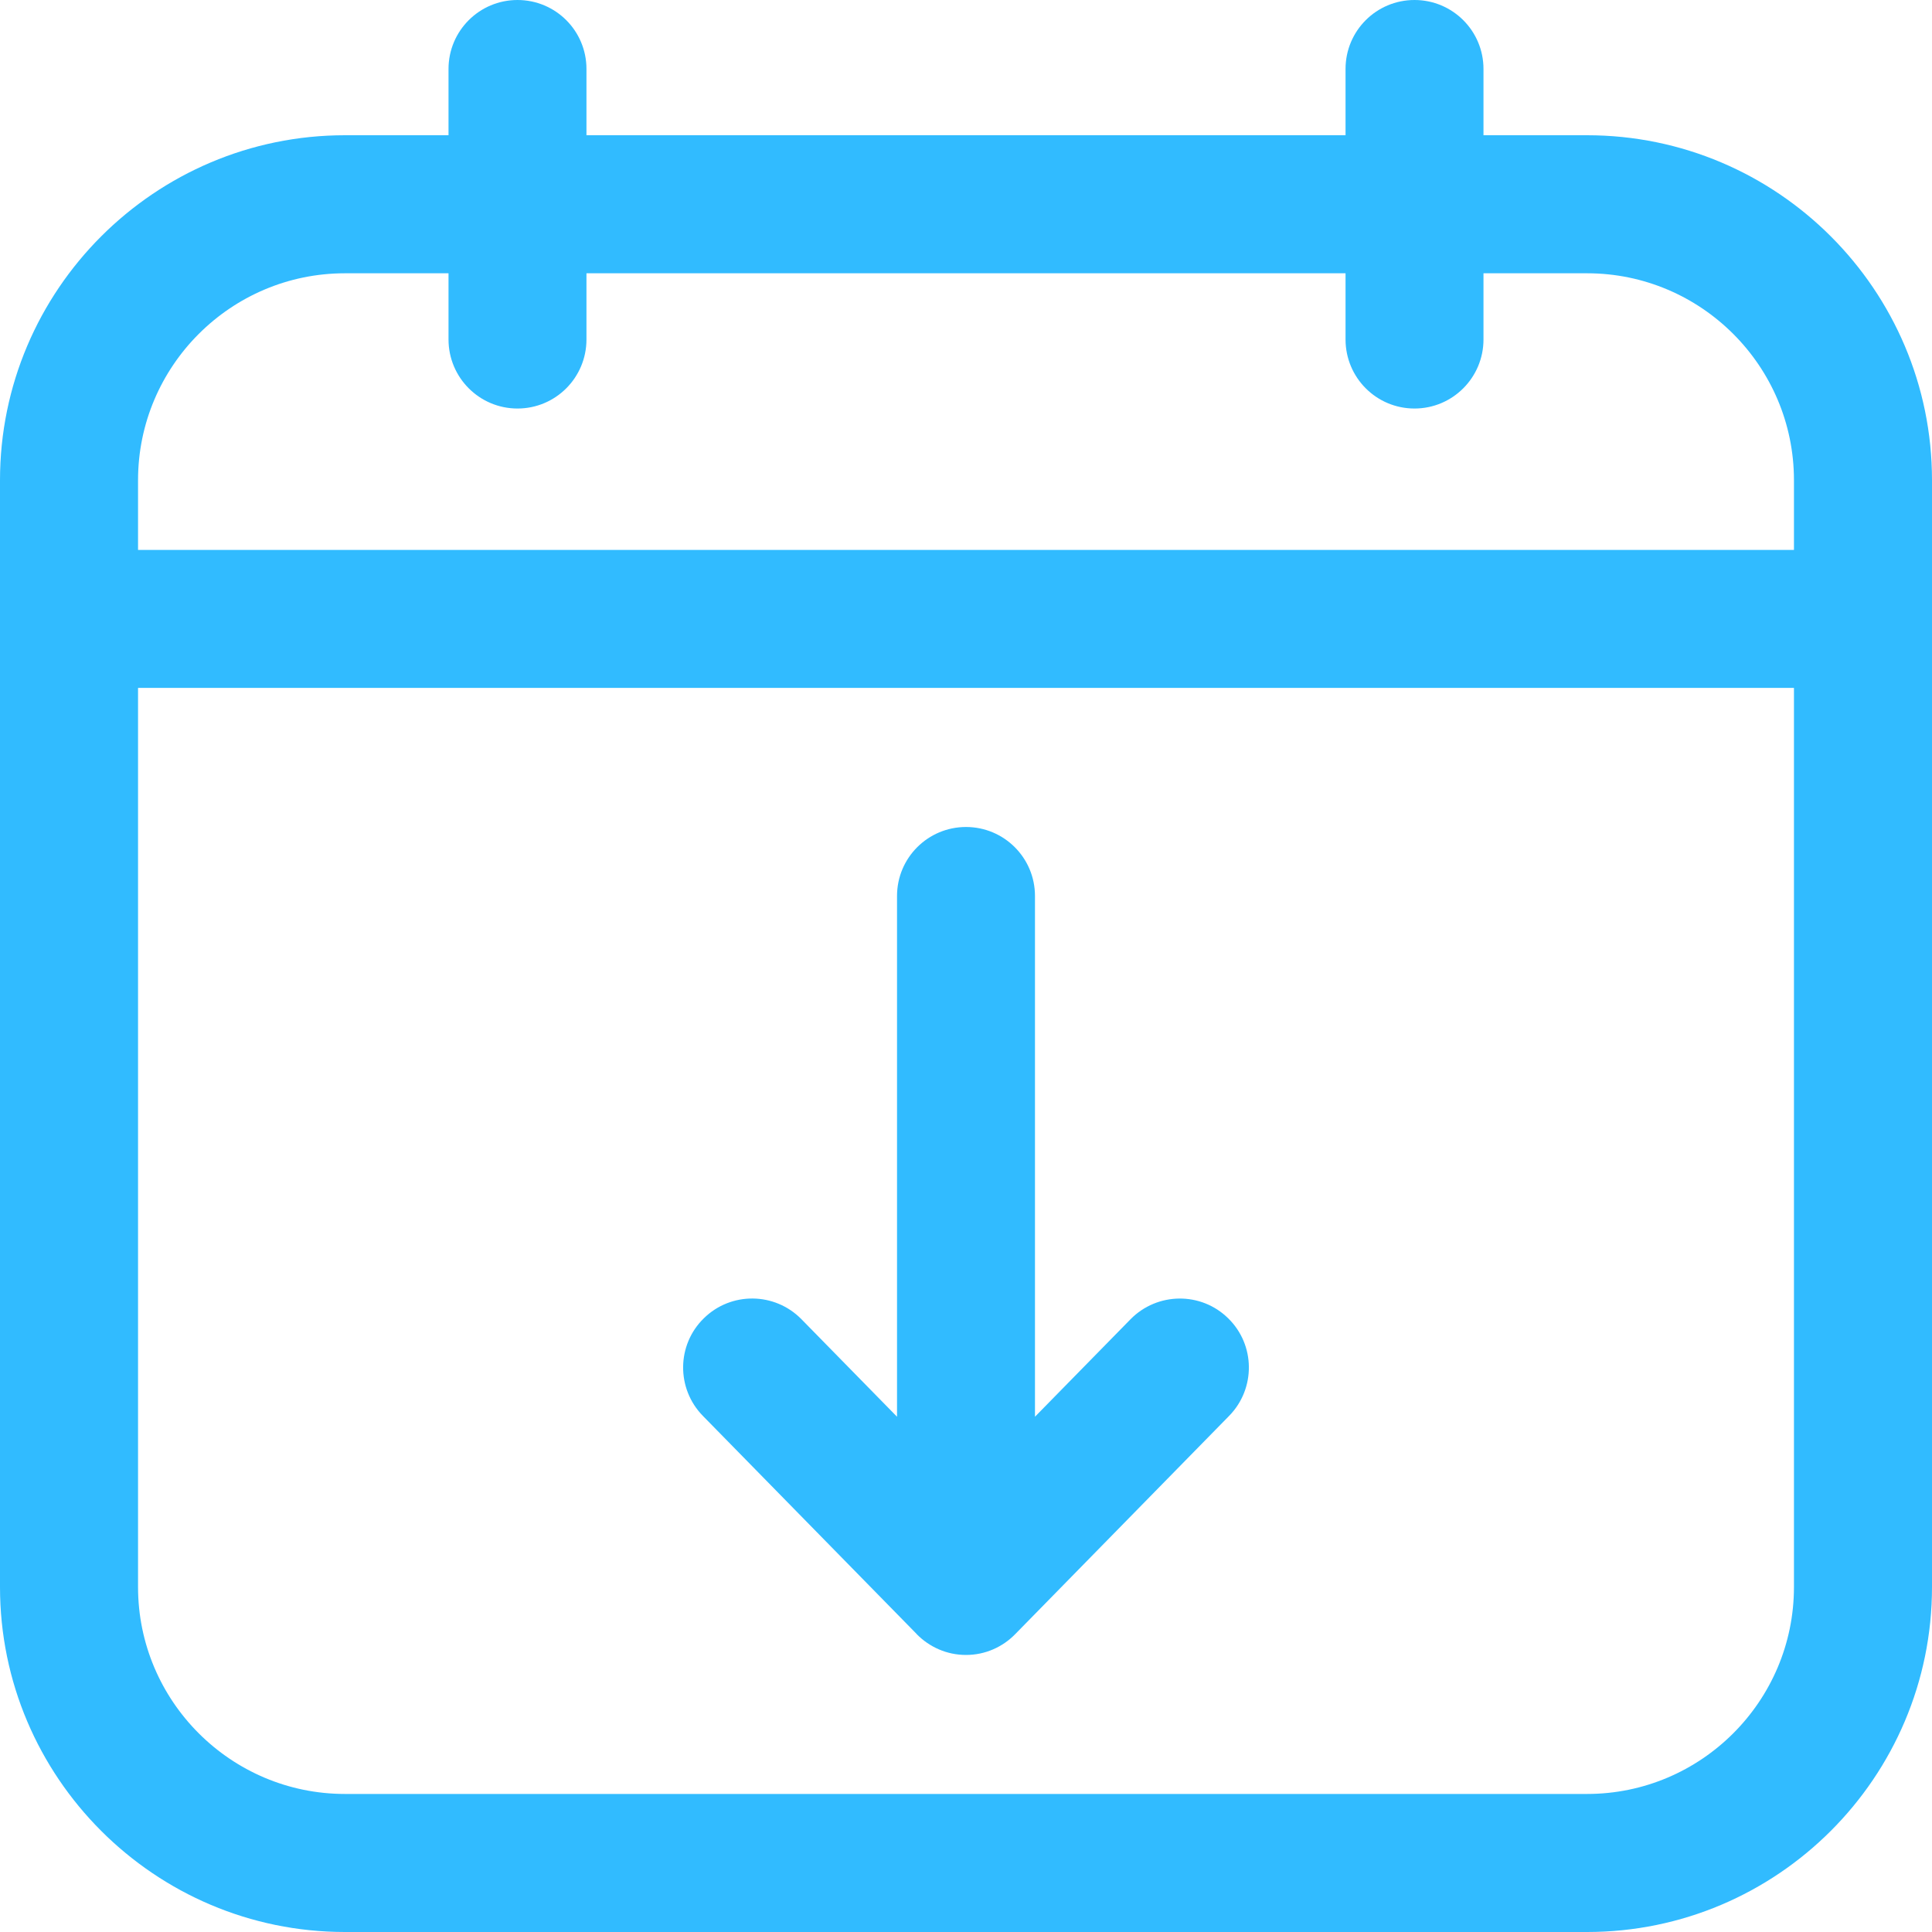 <svg width="20" height="20" viewBox="0 0 20 20" fill="none" xmlns="http://www.w3.org/2000/svg">
<g clip-path="url(#clip0_14299_12540)">
<path d="M16.429 1.4H15.357V0.714C15.357 0.319 15.037 0 14.643 0C14.248 0 13.929 0.319 13.929 0.714V1.4H6.071V0.714C6.071 0.319 5.752 0 5.357 0C4.963 0 4.643 0.319 4.643 0.714V1.4H3.571C1.602 1.4 0 3.002 0 4.971V16.429C0 18.398 1.602 20 3.571 20H16.429C18.398 20 20 18.398 20 16.429V4.971C20 3.002 18.398 1.4 16.429 1.4ZM1.429 4.971C1.429 3.79 2.39 2.829 3.571 2.829H4.643V3.514C4.643 3.909 4.963 4.229 5.357 4.229C5.752 4.229 6.071 3.909 6.071 3.514V2.829H13.929V3.514C13.929 3.909 14.248 4.229 14.643 4.229C15.037 4.229 15.357 3.909 15.357 3.514V2.829H16.429C17.61 2.829 18.571 3.79 18.571 4.971V5.693H1.429V4.971ZM16.429 18.571H3.571C2.39 18.571 1.429 17.61 1.429 16.429V7.121H18.571V16.429C18.571 17.61 17.61 18.571 16.429 18.571Z" fill="#31bbff"/>
<path d="M11.704 13.656L10.714 14.666V9.275C10.714 8.88 10.394 8.561 10 8.561C9.606 8.561 9.286 8.88 9.286 9.275V14.666L8.296 13.656C8.02 13.375 7.567 13.37 7.286 13.647C7.004 13.922 7 14.375 7.276 14.657L9.49 16.916L9.49 16.917C9.62 17.049 9.8 17.132 10 17.132C10.2 17.132 10.38 17.049 10.509 16.917L10.51 16.916L12.724 14.657C13 14.375 12.996 13.922 12.714 13.647C12.433 13.37 11.98 13.376 11.704 13.656Z" fill="#31bbff"/>
</g>
<defs>
<clipPath id="clip0_14299_12540">
<rect width="20" height="20" fill="white"/>
</clipPath>
</defs>
</svg>
